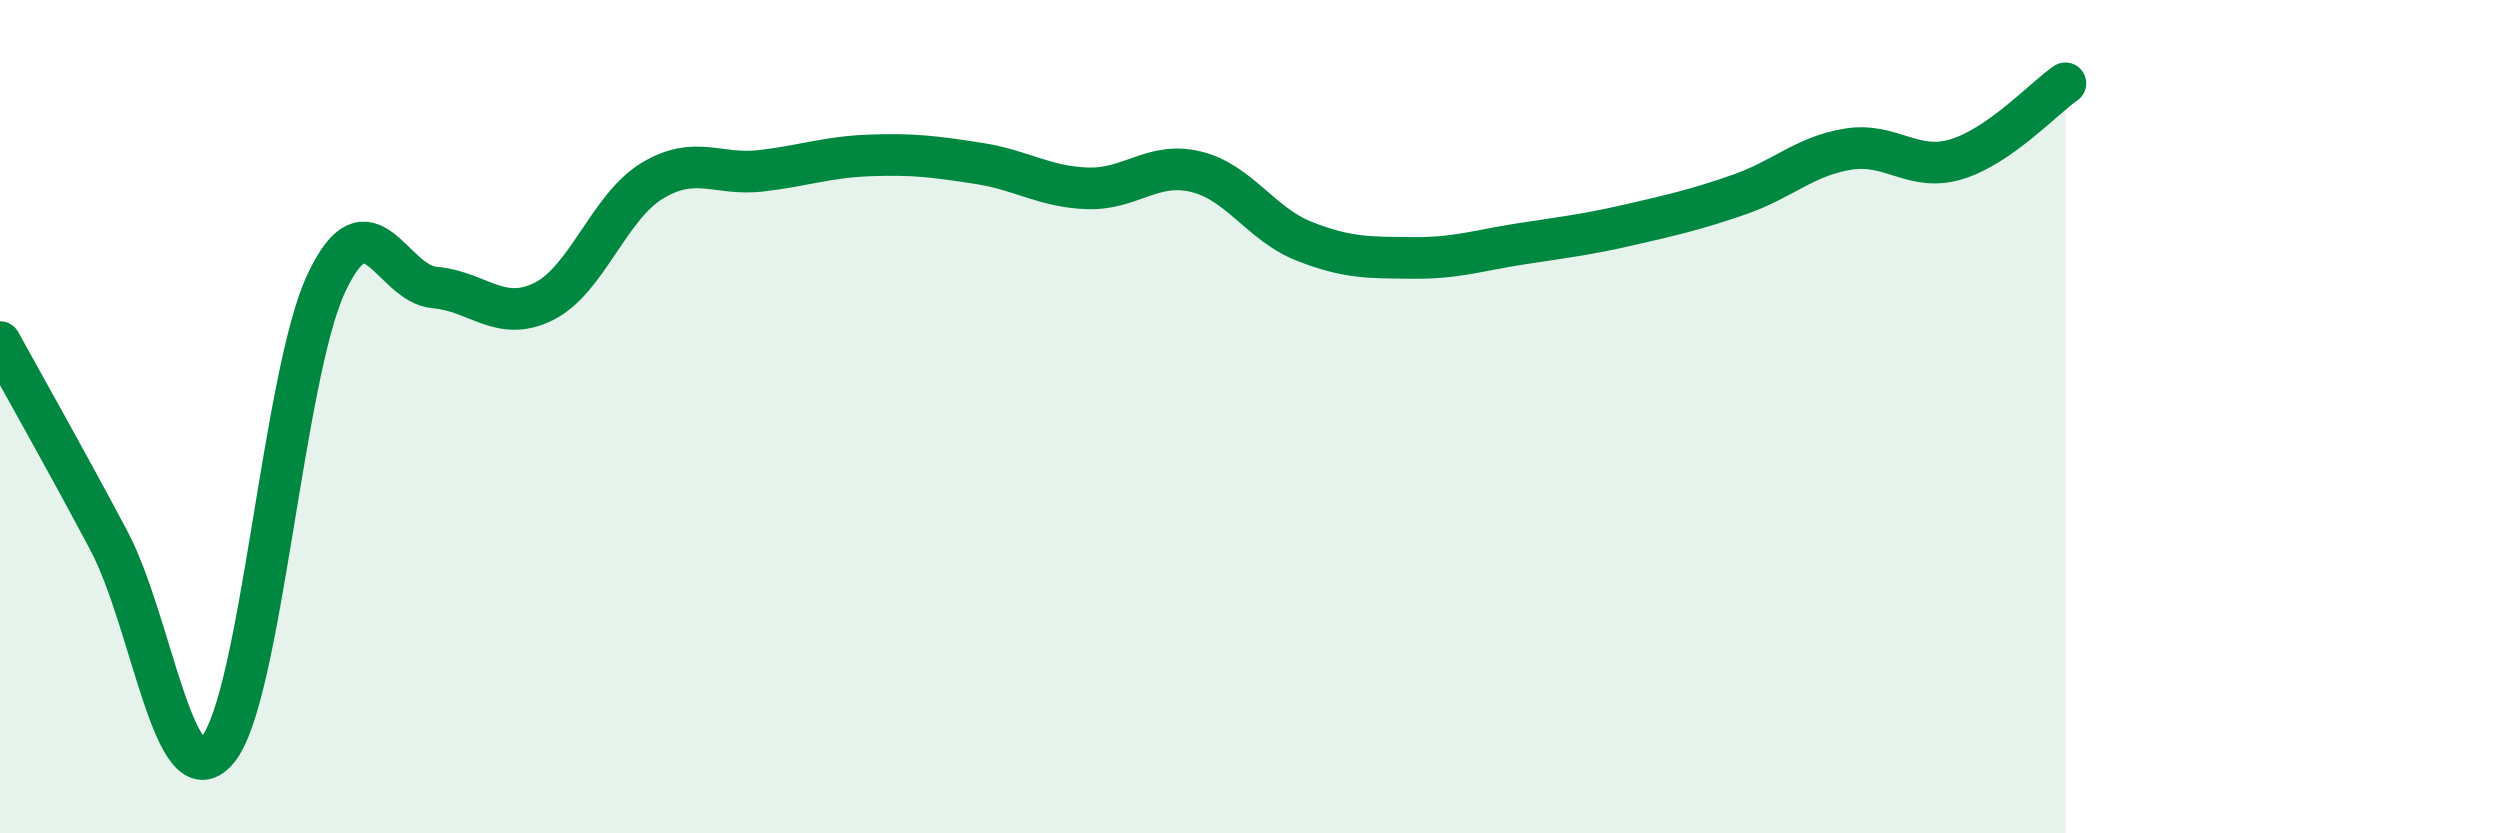 
    <svg width="60" height="20" viewBox="0 0 60 20" xmlns="http://www.w3.org/2000/svg">
      <path
        d="M 0,8.21 C 0.52,9.16 1.57,11.01 2.61,12.97 C 3.65,14.93 4.18,19.23 5.22,18 C 6.26,16.77 6.79,9.02 7.83,6.8 C 8.87,4.58 9.39,6.81 10.43,6.9 C 11.47,6.99 12,7.75 13.04,7.24 C 14.08,6.73 14.61,4.97 15.65,4.34 C 16.69,3.71 17.22,4.22 18.26,4.1 C 19.3,3.98 19.83,3.77 20.87,3.73 C 21.91,3.69 22.44,3.76 23.48,3.92 C 24.52,4.08 25.05,4.48 26.09,4.52 C 27.13,4.56 27.66,3.87 28.7,4.12 C 29.74,4.37 30.26,5.38 31.3,5.79 C 32.34,6.2 32.87,6.18 33.91,6.19 C 34.95,6.2 35.48,6.01 36.52,5.85 C 37.56,5.69 38.09,5.63 39.13,5.39 C 40.17,5.15 40.7,5.03 41.74,4.67 C 42.78,4.31 43.31,3.75 44.35,3.58 C 45.39,3.41 45.92,4.14 46.96,3.82 C 48,3.5 49.05,2.36 49.57,2L49.57 20L0 20Z"
        fill="#008740"
        opacity="0.1"
        stroke-linecap="round"
        stroke-linejoin="round"
      />
      <path
        d="M 0,8.21 C 0.52,9.16 1.57,11.01 2.61,12.97 C 3.65,14.93 4.18,19.23 5.22,18 C 6.26,16.77 6.79,9.02 7.83,6.8 C 8.87,4.58 9.39,6.81 10.43,6.9 C 11.47,6.99 12,7.75 13.04,7.24 C 14.08,6.73 14.61,4.97 15.65,4.34 C 16.69,3.71 17.22,4.22 18.26,4.1 C 19.3,3.98 19.83,3.77 20.87,3.73 C 21.91,3.69 22.44,3.76 23.48,3.92 C 24.52,4.08 25.05,4.48 26.09,4.52 C 27.13,4.56 27.66,3.87 28.7,4.12 C 29.74,4.37 30.26,5.38 31.3,5.79 C 32.34,6.2 32.87,6.18 33.91,6.19 C 34.95,6.2 35.48,6.01 36.52,5.85 C 37.56,5.69 38.09,5.63 39.13,5.39 C 40.17,5.15 40.7,5.03 41.74,4.67 C 42.78,4.31 43.31,3.75 44.35,3.58 C 45.39,3.41 45.92,4.14 46.96,3.82 C 48,3.5 49.05,2.36 49.57,2"
        stroke="#008740"
        stroke-width="1"
        fill="none"
        stroke-linecap="round"
        stroke-linejoin="round"
      />
    </svg>
  